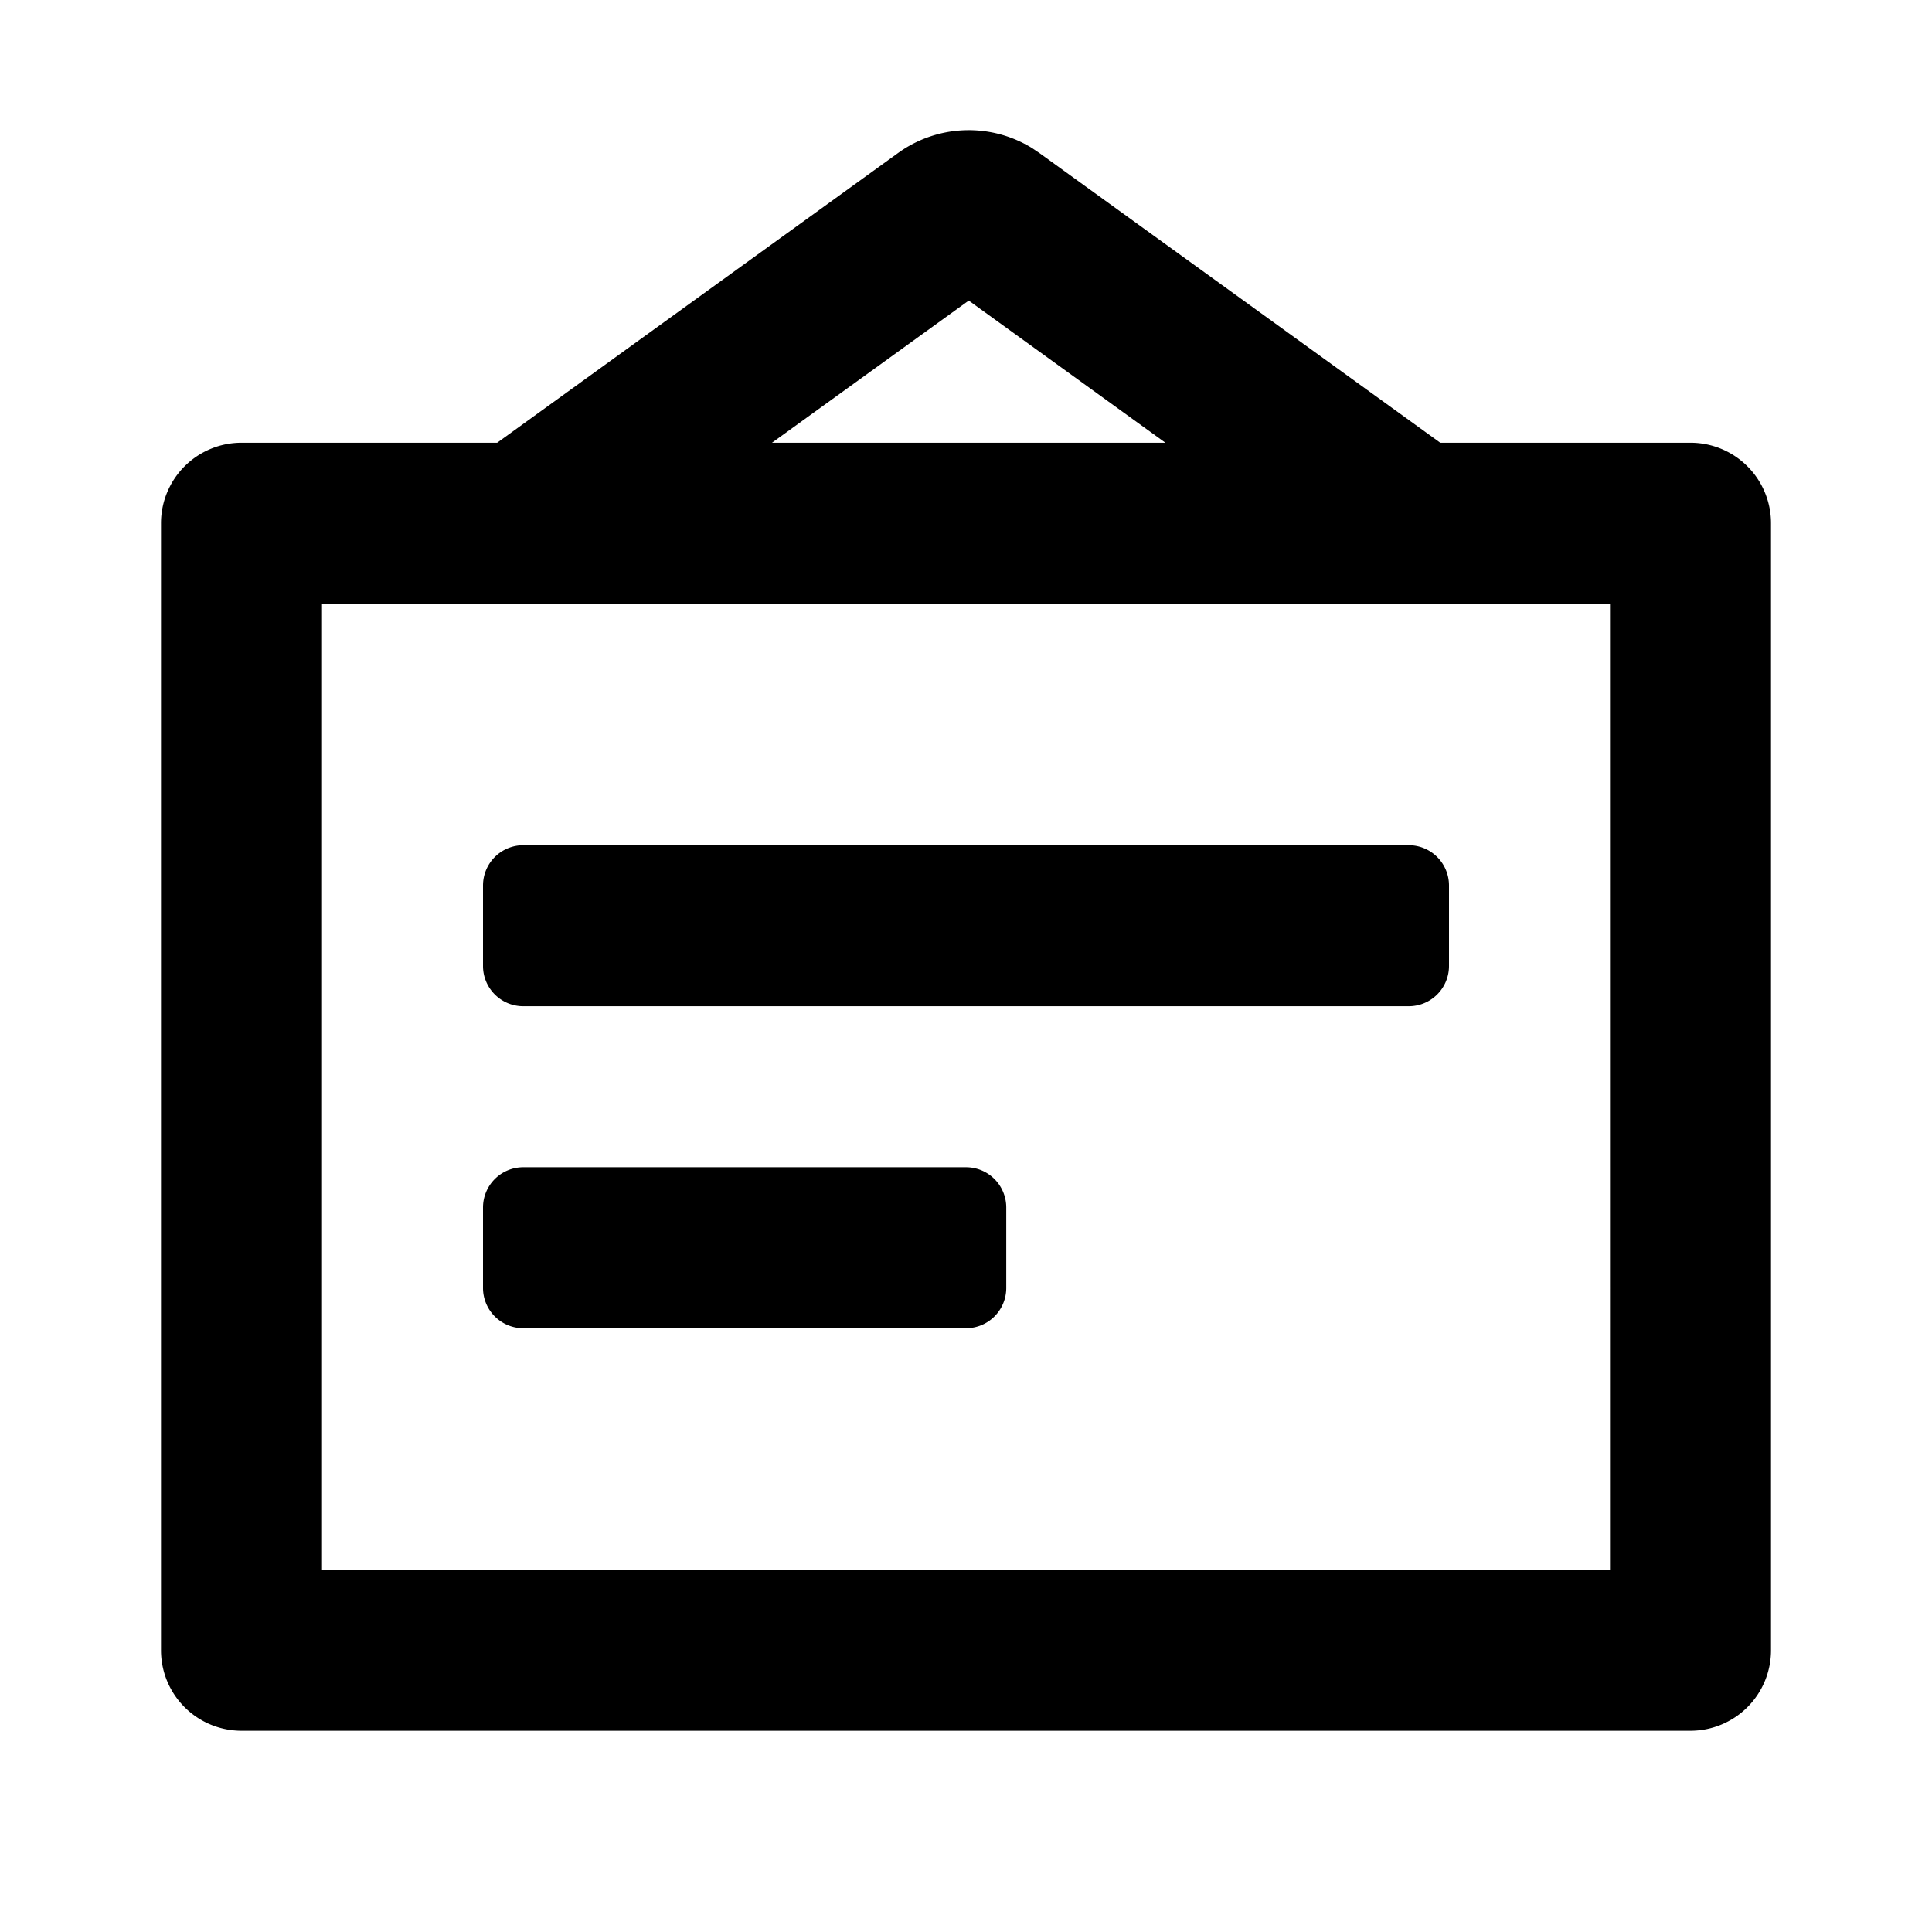 <svg width="48" height="48" viewBox="0 0 48 48" fill="currentColor"><path fill-rule="evenodd" clip-rule="evenodd" d="M25.657 3.69l.168.113L35.783 11H42a2 2 0 012 2v28a2 2 0 01-2 2H6a2 2 0 01-2-2V13a2 2 0 012-2h6.352l9.958-7.197a3 3 0 013.347-.114zM40 15H8v24h32V15zM25 30a1 1 0 00-1-1H13a1 1 0 00-1 1v2a1 1 0 001 1h11a1 1 0 001-1v-2zm10-9a1 1 0 011 1v2a1 1 0 01-1 1H13a1 1 0 01-1-1v-2a1 1 0 011-1h22zM19.18 11l4.888-3.532L28.954 11H19.18z" fill="currentColor"/></svg>